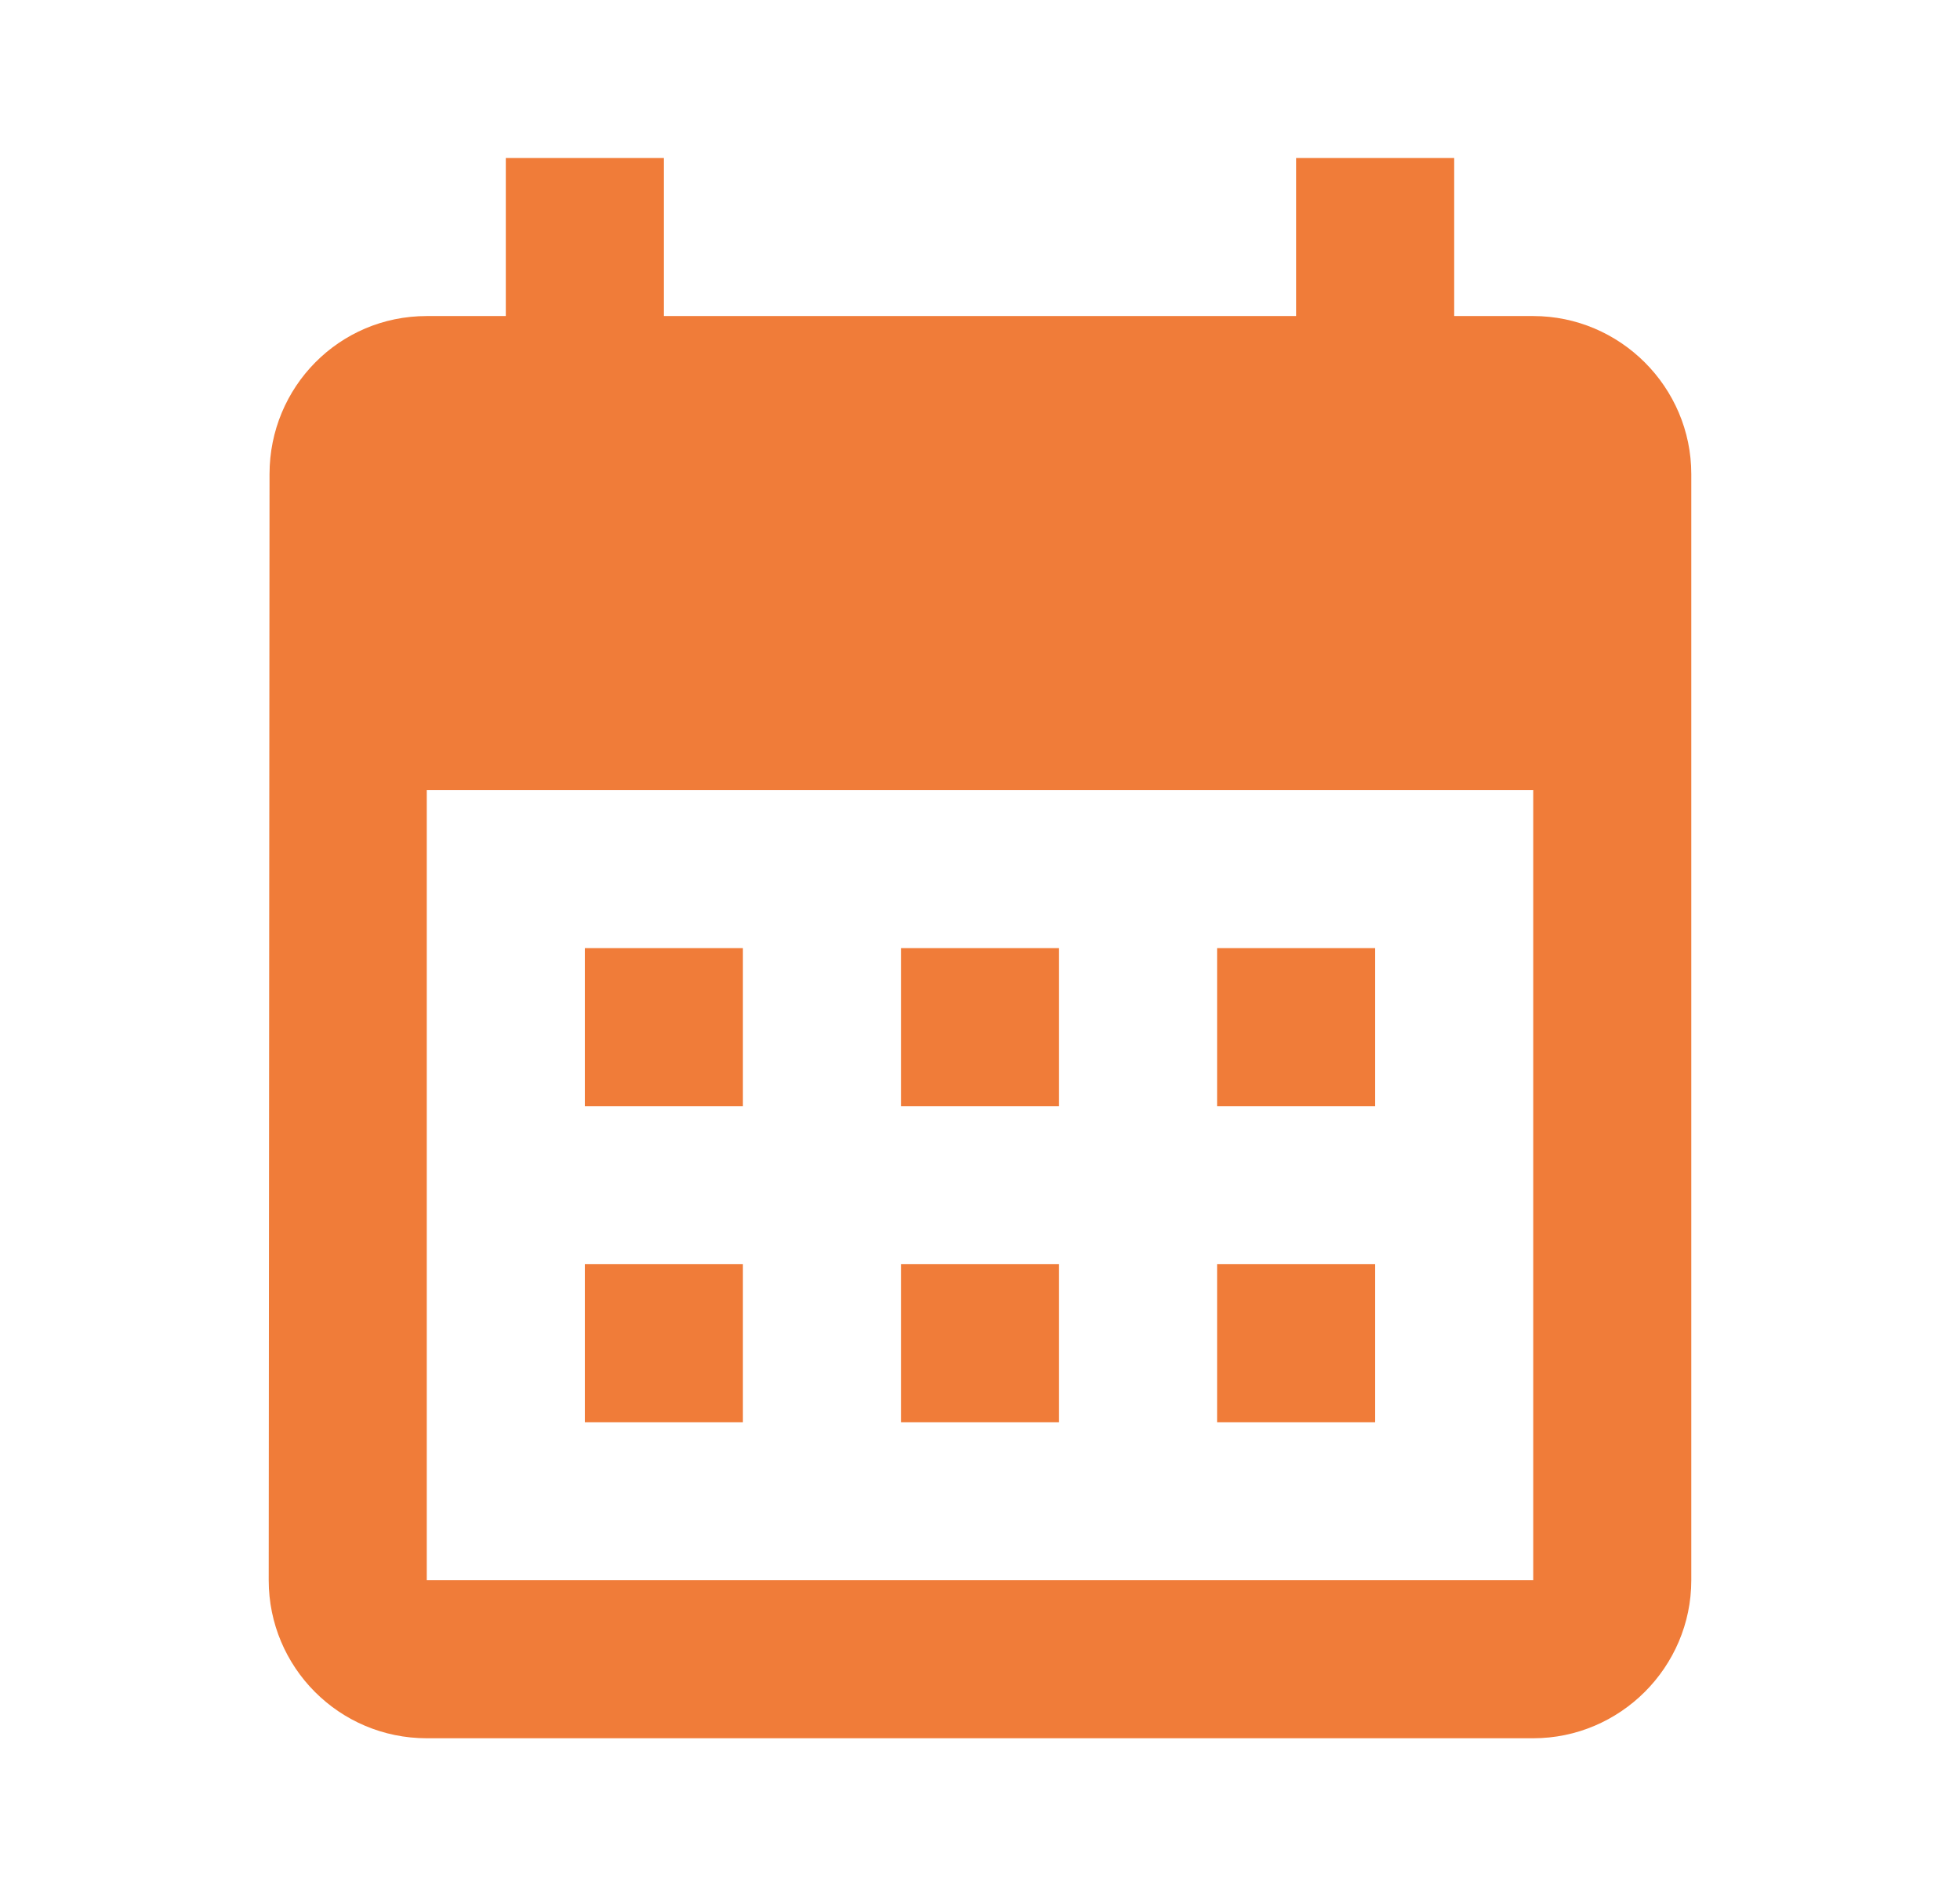 <svg width="31" height="30" viewBox="0 0 31 30" fill="none" xmlns="http://www.w3.org/2000/svg">
<path d="M24.25 5H23V2.5H20.5V5H10.5V2.5H8V5H6.75C5.362 5 4.263 6.125 4.263 7.5L4.25 25C4.25 26.375 5.362 27.5 6.75 27.5H24.25C25.625 27.5 26.75 26.375 26.75 25V7.5C26.75 6.125 25.625 5 24.25 5ZM24.25 25H6.75V12.5H24.25V25ZM11.75 17.5H9.25V15H11.75V17.5ZM16.75 17.5H14.25V15H16.75V17.5ZM21.75 17.5H19.25V15H21.75V17.5ZM11.75 22.5H9.25V20H11.75V22.5ZM16.75 22.5H14.25V20H16.75V22.5ZM21.75 22.5H19.25V20H21.75V22.5Z" fill="#F07C39"/>
</svg>
